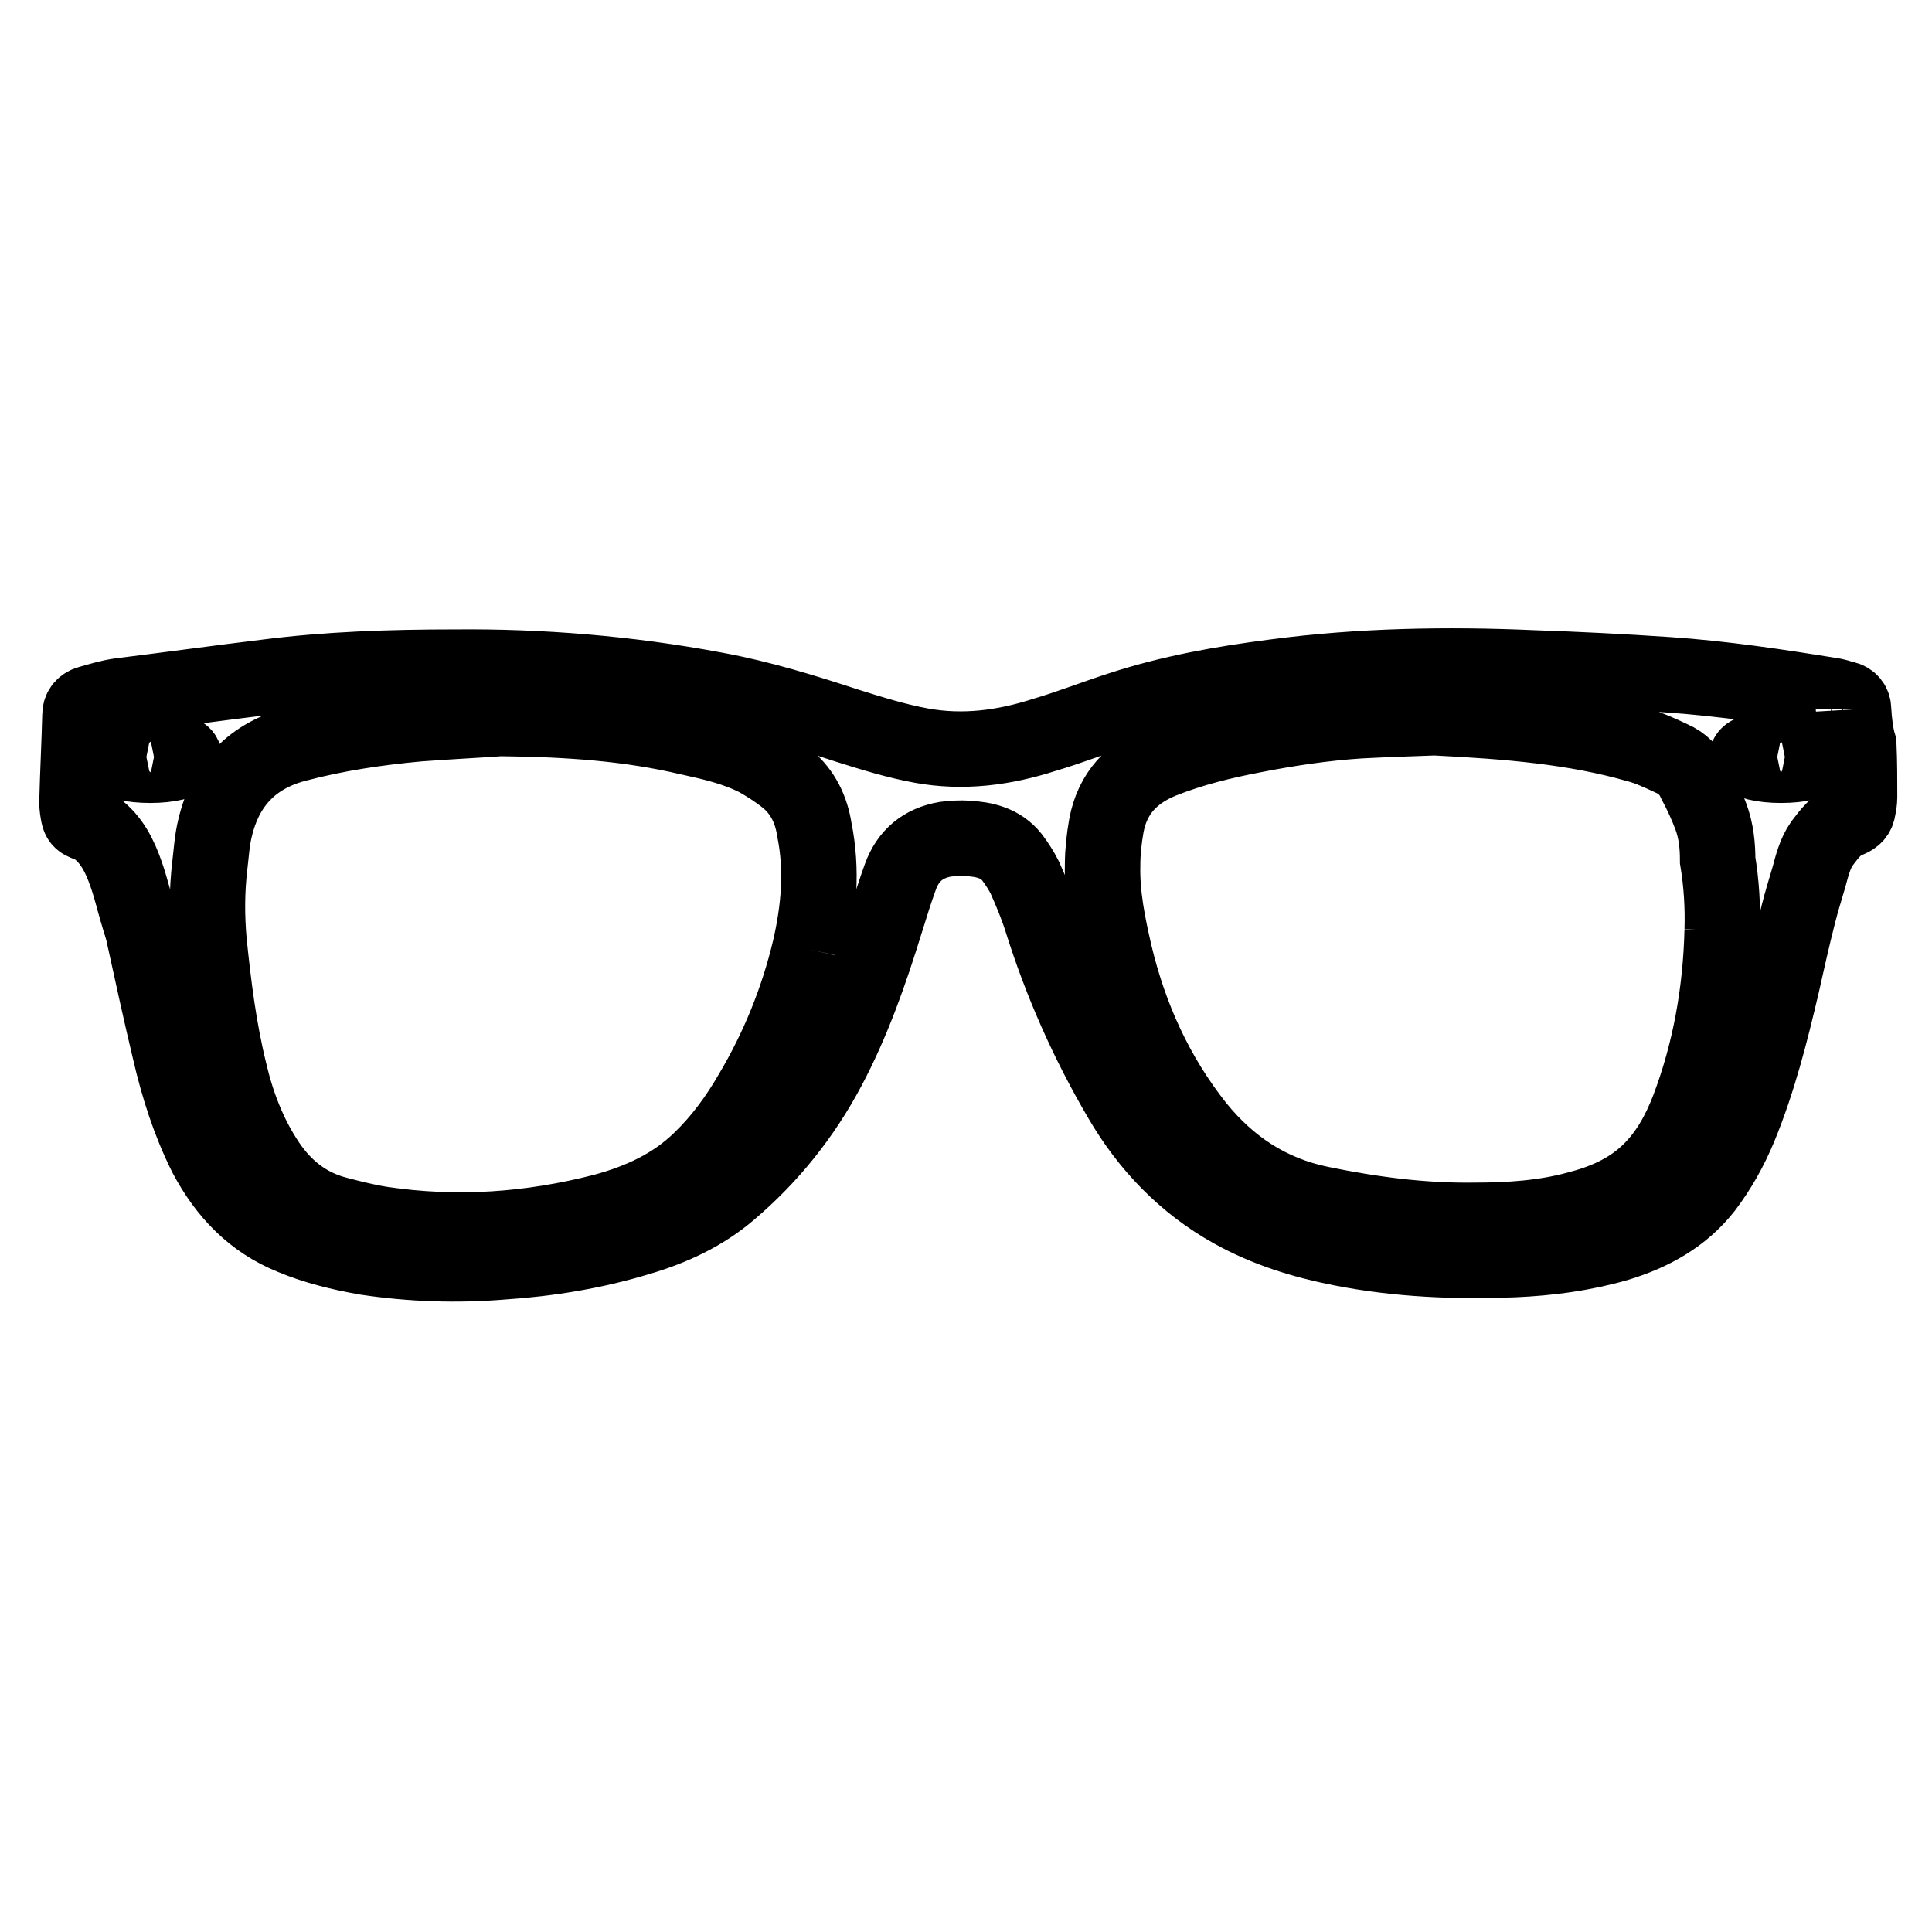 <?xml version="1.0" encoding="utf-8"?>
<!-- Svg Vector Icons : http://www.onlinewebfonts.com/icon -->
<!DOCTYPE svg PUBLIC "-//W3C//DTD SVG 1.1//EN" "http://www.w3.org/Graphics/SVG/1.1/DTD/svg11.dtd">
<svg version="1.1" xmlns="http://www.w3.org/2000/svg" xmlns:xlink="http://www.w3.org/1999/xlink" x="0px" y="0px" viewBox="0 0 256 256" enable-background="new 0 0 256 256" xml:space="preserve">
<g> <path stroke-width="10" fill-opacity="0" stroke="#000000"  d="M245.6,94c0-0.7-0.4-1.2-1.1-1.4c-0.5-0.1-1-0.3-1.5-0.4c-7.4-1.2-14.7-2.3-22.1-2.8 c-5.9-0.4-11.9-0.7-17.8-0.9c-11.4-0.5-22.9-0.3-34.2,1.2c-7,0.9-13.8,2.1-20.5,4.3c-3.4,1.1-6.7,2.4-10.1,3.4 c-5.3,1.7-10.7,2.4-16.2,1.4c-3.3-0.6-6.5-1.6-9.7-2.6c-5.8-1.9-11.6-3.7-17.6-4.8c-11.7-2.2-23.4-3.1-34.4-3 c-8.9,0-17,0.3-24.9,1.3c-6.6,0.8-13.1,1.7-19.6,2.5c-1.4,0.2-2.7,0.6-4.1,1c-0.7,0.2-1.2,0.7-1.2,1.5c-0.1,3.9-0.3,7.7-0.4,11.6 c0,0.6,0.1,1.2,0.2,1.7c0.1,0.5,0.3,0.8,0.8,1c0.5,0.2,1,0.4,1.5,0.7c2.1,1.5,3.2,3.8,4,6.1c0.6,1.7,1,3.4,1.5,5.1 c0.3,1.1,0.7,2.1,0.9,3.2c1.1,5,2.2,10.1,3.4,15.1c1.1,4.8,2.6,9.5,4.8,13.9c2.6,4.9,6.2,8.7,11.4,10.8c3.1,1.3,6.4,2.1,9.8,2.7 c6,0.9,12.1,1.1,18.1,0.6c6.1-0.4,12.2-1.4,18.1-3.2c4.4-1.3,8.5-3.2,12-6.2c5.4-4.6,9.7-10,13-16.2c3.3-6.2,5.6-12.8,7.7-19.6 c0.6-1.9,1.2-3.9,1.9-5.8c1-2.8,3-4.5,6-5c0.9-0.1,1.9-0.2,2.9-0.1c2.2,0.1,4.4,0.6,5.9,2.5c0.6,0.8,1.2,1.7,1.7,2.7 c0.8,1.8,1.6,3.7,2.2,5.6c2.6,8.3,6.1,16.2,10.5,23.7c3.6,6.2,8.5,11.3,14.8,14.8c4.5,2.5,9.3,4,14.4,5c7.6,1.5,15.2,1.8,22.9,1.5 c4.6-0.2,9.2-0.8,13.7-2.1c4.6-1.4,8.6-3.6,11.6-7.4c1.9-2.5,3.4-5.2,4.6-8.1c2.5-6.1,4.1-12.4,5.6-18.8c0.7-3.1,1.4-6.3,2.2-9.4 c0.4-1.6,0.9-3.2,1.4-4.9c0.4-1.5,0.8-3.1,1.7-4.4c1-1.3,1.9-2.6,3.6-3.2c0.7-0.3,1.1-0.7,1.2-1.4c0.1-0.5,0.2-1,0.2-1.6 c0-2.3,0-4.6-0.1-6.9C245.9,97.4,245.7,95.7,245.6,94 M19.9,101.4c-2.5,0-4.5-0.5-4.5-1.1c0-0.6,2-1.1,4.5-1.1 c2.5,0,4.5,0.5,4.5,1.1C24.4,100.9,22.4,101.4,19.9,101.4 M107.3,125.8c-1.6,6.7-4.2,13.1-7.7,19c-1.9,3.3-4.1,6.3-6.8,8.9 c-3.6,3.5-8,5.5-12.8,6.8c-9.7,2.5-19.5,3.2-29.5,1.7c-1.9-0.3-3.9-0.8-5.8-1.3c-3.9-1-6.9-3.3-9.2-6.7c-2.5-3.7-4.1-7.9-5.1-12.2 c-1.4-5.7-2.1-11.4-2.7-17.2c-0.3-3.4-0.3-6.7,0.1-10.1c0.2-1.7,0.3-3.4,0.7-5c1.4-5.9,5-9.6,10.8-11.1c5.3-1.4,10.7-2.2,16.2-2.7 c4.1-0.3,8.1-0.5,10.8-0.7c9.3,0.1,17.2,0.7,24.9,2.5c3.2,0.7,6.3,1.4,9.2,2.9c1.4,0.8,2.8,1.7,4,2.7c2,1.7,3.1,4,3.5,6.6 C109,115.3,108.5,120.6,107.3,125.8 M228.2,123.3c-0.2,8.1-1.6,16.1-4.5,23.7c-1.2,3.1-2.8,6-5.2,8.3c-2.7,2.6-6,4-9.5,4.9 c-4.4,1.2-9,1.5-13.6,1.5c-6.9,0.1-13.7-0.8-20.5-2.2c-6.7-1.4-12-4.9-16.3-10.2c-5.4-6.8-8.9-14.5-10.9-22.9 c-0.9-3.9-1.7-7.8-1.6-11.8c0-1.7,0.2-3.5,0.5-5.2c0.8-4.3,3.4-7,7.3-8.6c4-1.6,8.1-2.6,12.3-3.4c4.6-0.9,9.3-1.6,14-1.9 c3.7-0.2,7.4-0.3,9.9-0.4c9.9,0.5,18.5,1.2,26.9,3.6c1.5,0.4,3,1.1,4.5,1.8c1.4,0.6,2.5,1.7,3.1,3.1c0.8,1.5,1.5,3,2.1,4.6 c0.7,1.9,0.9,3.8,0.9,5.8C228.1,117,228.3,120.2,228.2,123.3 M236,101.4c-2.5,0-4.5-0.5-4.5-1.1c0-0.6,2-1.1,4.5-1.1 c2.5,0,4.5,0.5,4.5,1.1C240.5,100.9,238.5,101.4,236,101.4L236,101.4z"/></g>
</svg>